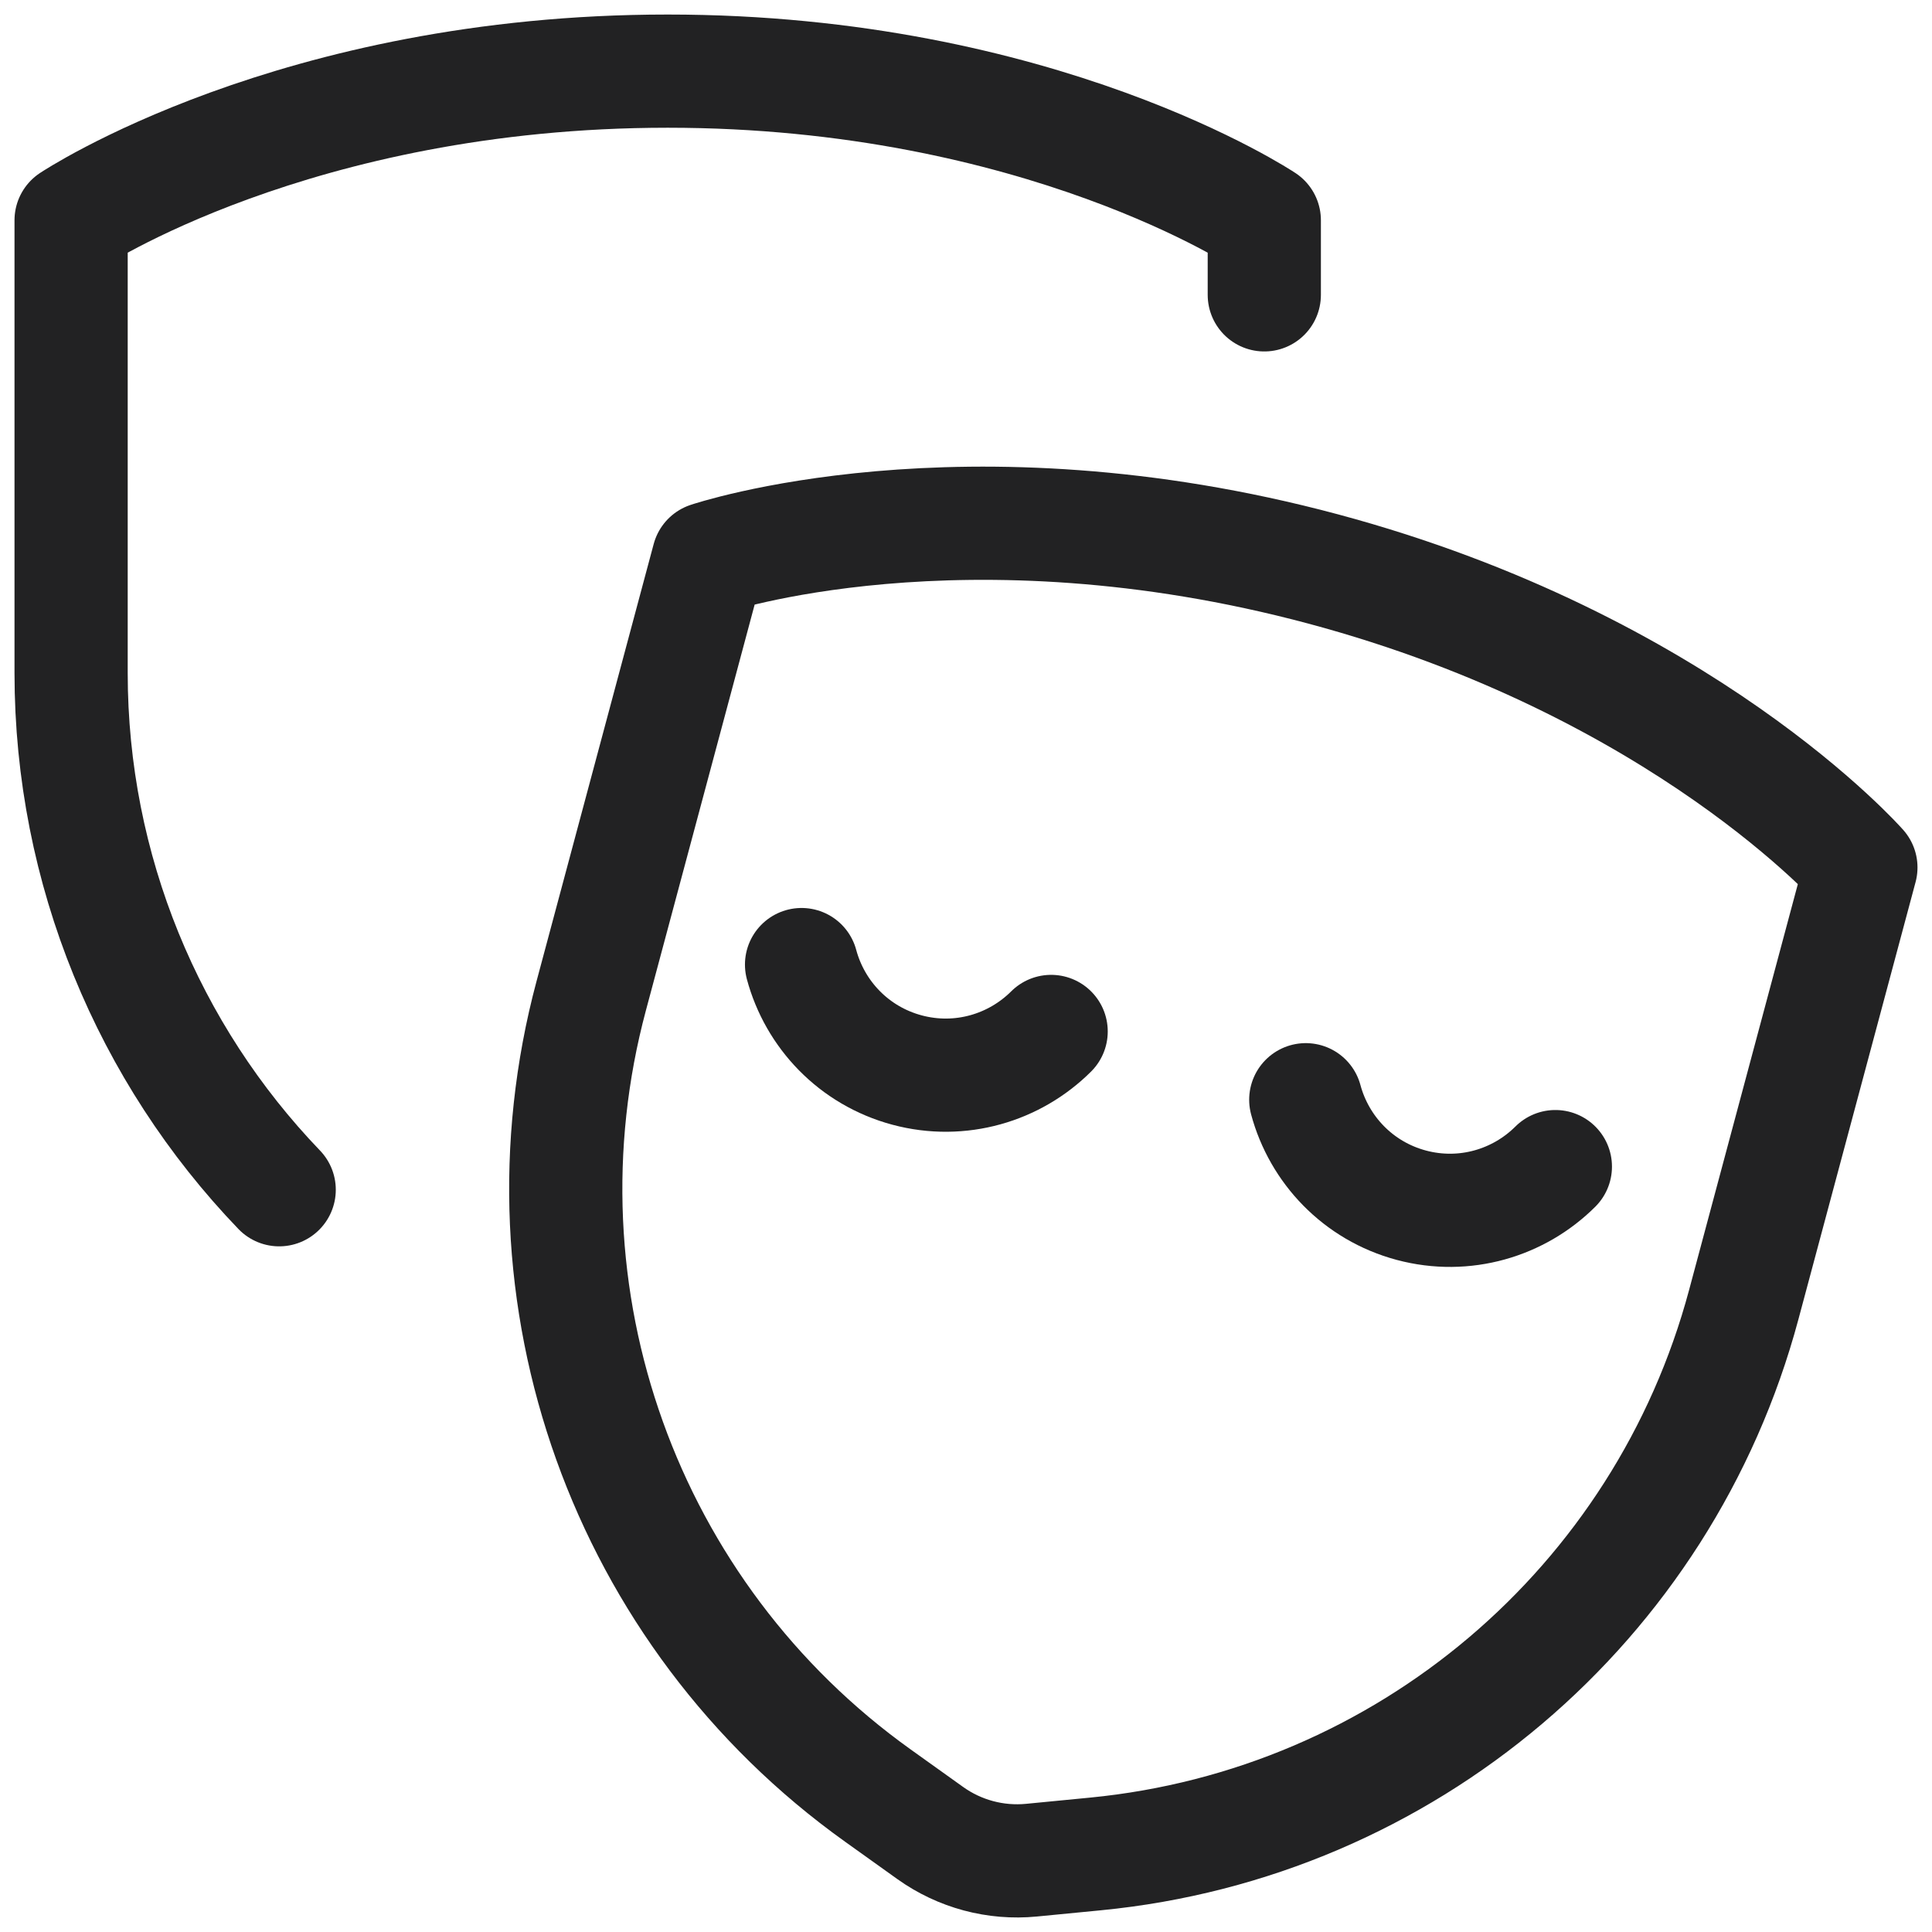 <svg width="512" height="512" viewBox="0 0 512 512" fill="none" xmlns="http://www.w3.org/2000/svg">
<path d="M335.051 78.139V58.377C335.051 58.377 275.762 18.851 176.947 18.851C78.133 18.851 18.844 58.377 18.844 58.377V178.338C18.844 230.522 39.349 279.24 73.988 315.295" stroke="#222223" stroke-width="30" stroke-linecap="round" stroke-linejoin="round"/>
<path d="M462.109 345.761L493.156 229.888C493.156 229.888 446.117 176.364 350.67 150.788C255.222 125.213 187.723 148.047 187.723 148.047L156.675 263.921C135.354 343.495 165.628 427.949 232.649 475.85L246.541 485.783C254.315 491.336 263.84 493.89 273.352 492.965L290.347 491.313C372.34 483.336 440.785 425.336 462.109 345.761Z" stroke="#222223" stroke-width="30" stroke-linecap="round" stroke-linejoin="round"/>
<path d="M412.188 309.163C402.528 318.806 388.133 323.177 374.001 319.391C359.869 315.604 349.588 304.62 346.044 291.44" stroke="#222223" stroke-width="30" stroke-linecap="round" stroke-linejoin="round"/>
<path d="M278.563 273.346C268.904 282.989 254.508 287.36 240.378 283.574C226.243 279.787 215.963 268.803 212.421 255.623" stroke="#222223" stroke-width="30" stroke-linecap="round" stroke-linejoin="round"/>
</svg>
